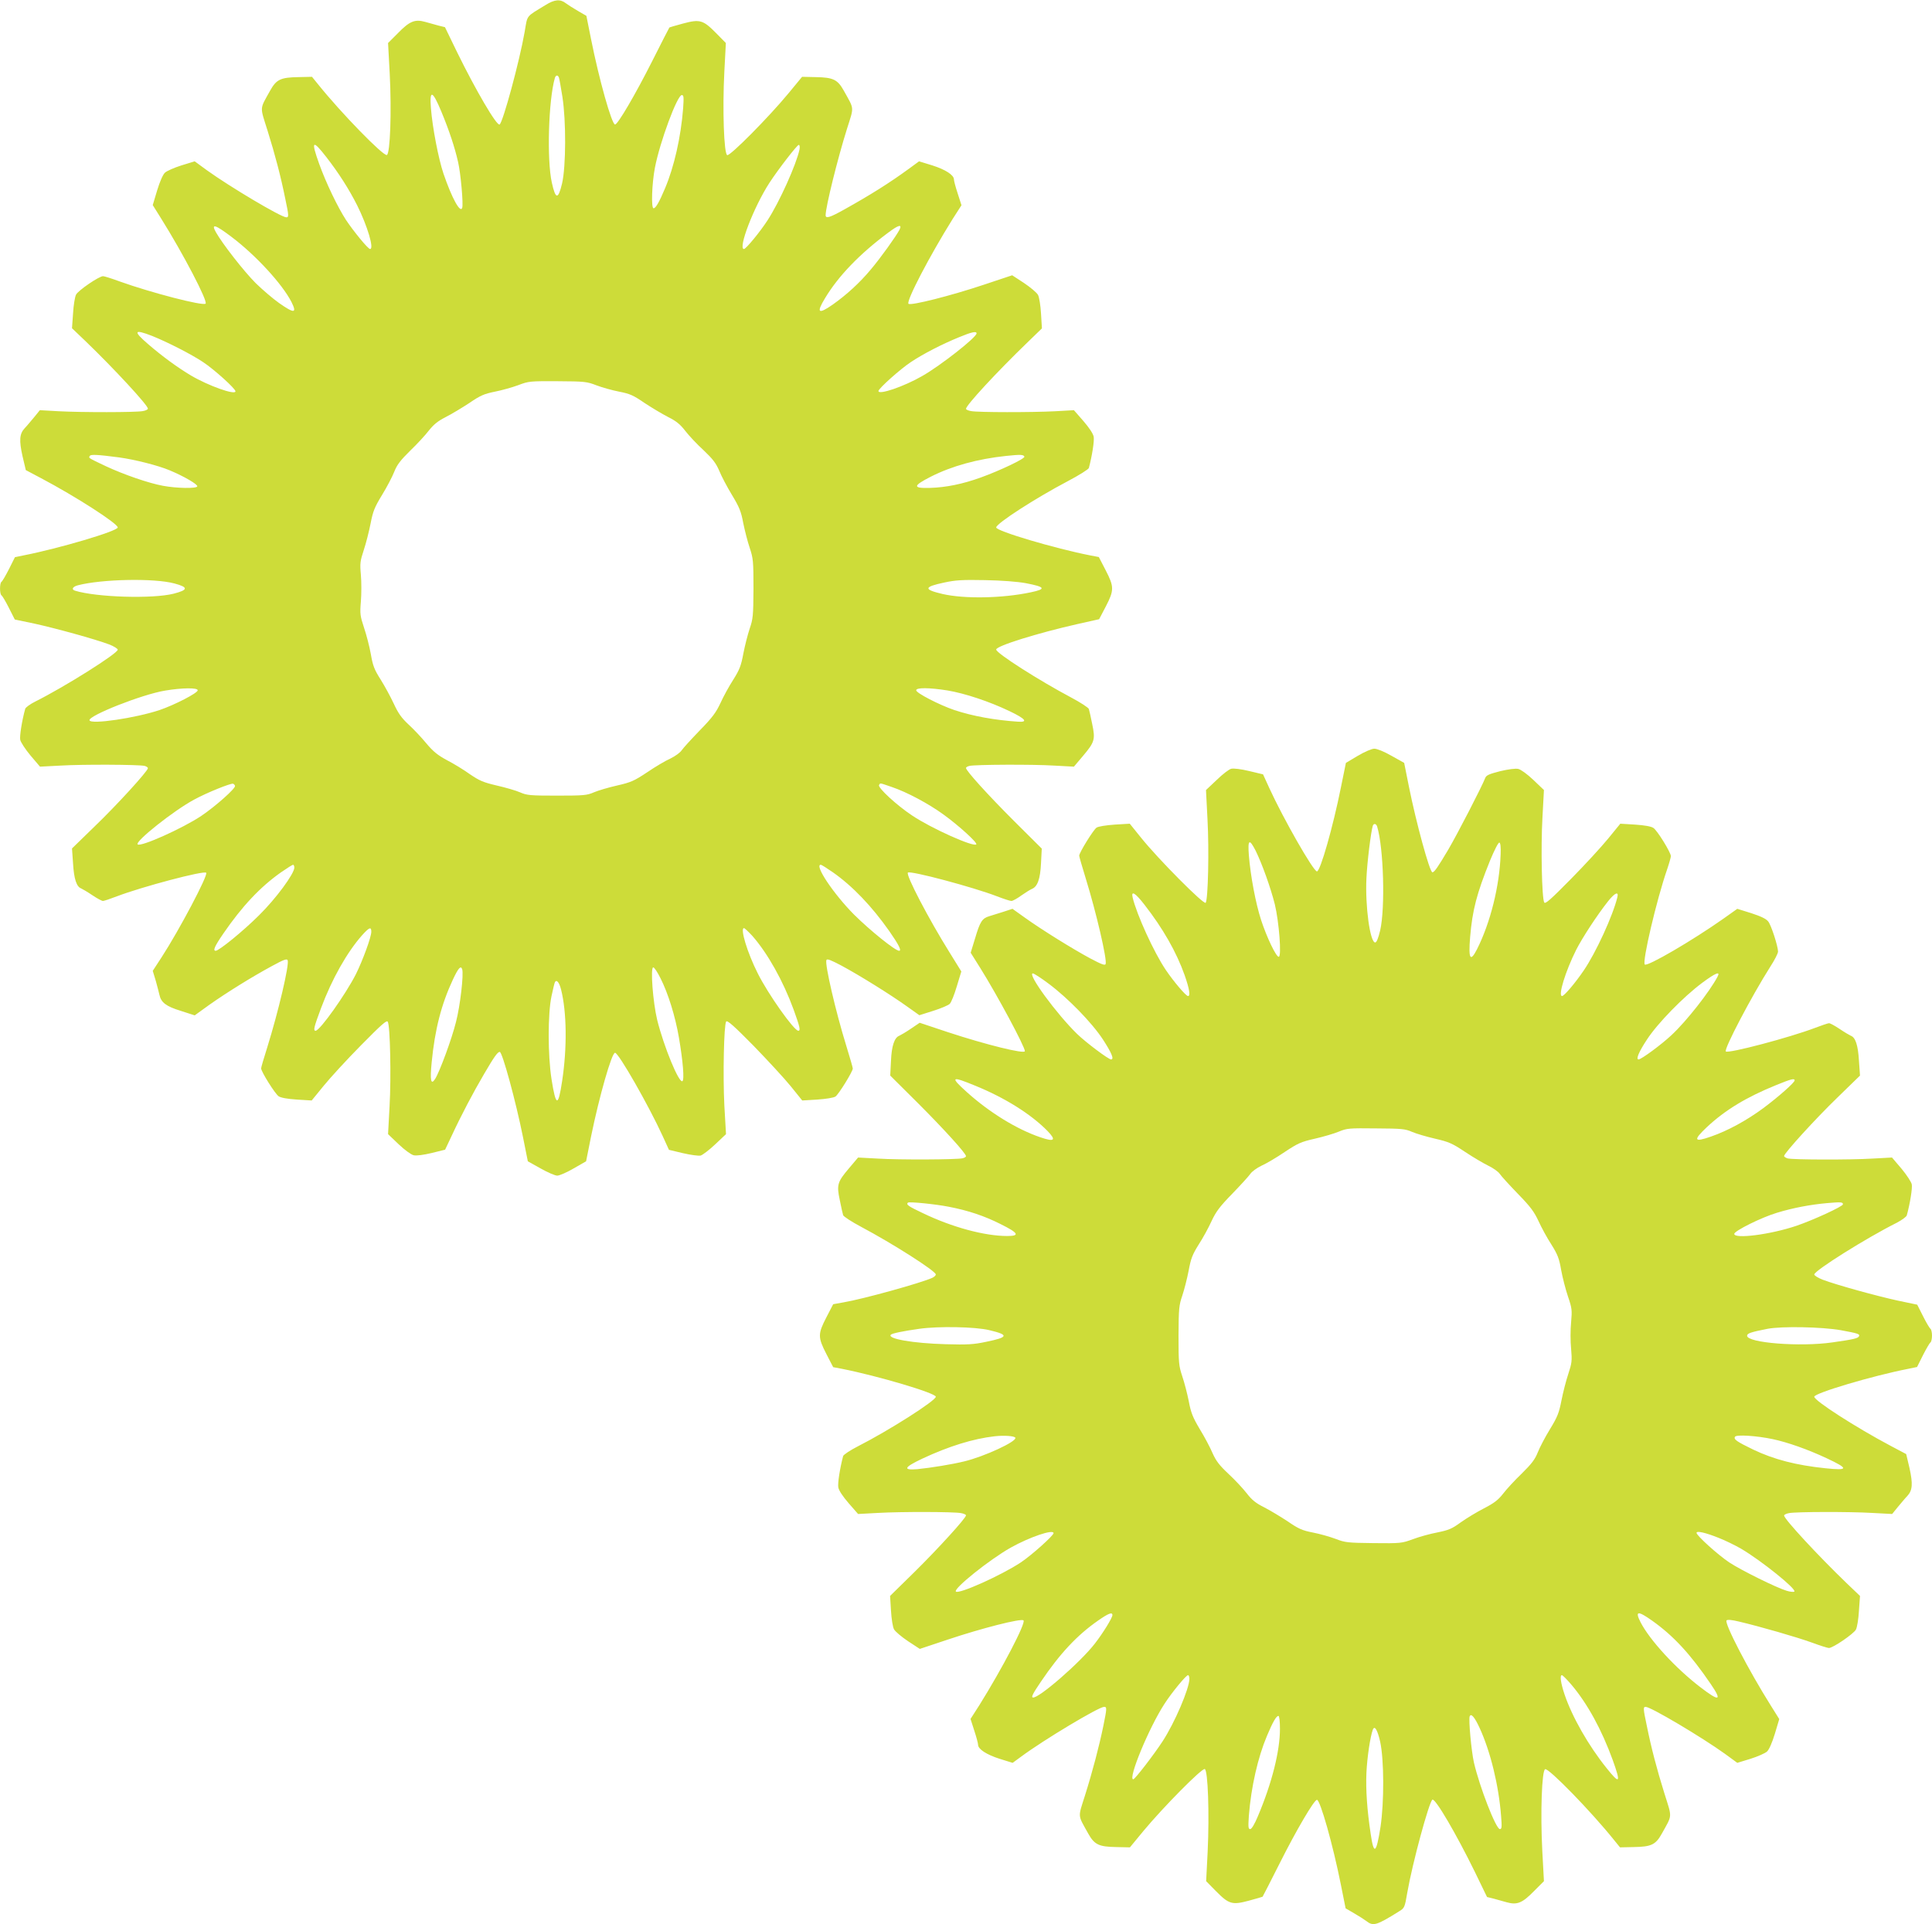 <?xml version="1.0" standalone="no"?>
<!DOCTYPE svg PUBLIC "-//W3C//DTD SVG 20010904//EN"
 "http://www.w3.org/TR/2001/REC-SVG-20010904/DTD/svg10.dtd">
<svg version="1.0" xmlns="http://www.w3.org/2000/svg"
 width="1280pt" height="1275pt" viewBox="0 0 1280 1275"
 preserveAspectRatio="xMidYMid meet">
<g transform="translate(0,1275) scale(0.1,-0.1)"
fill="#cddc39" stroke="none">
<path d="M3615 12717 c-134 -82 -119 -63 -139 -178 -34 -195 -144 -600 -166
-614 -19 -11 -158 227 -281 478 l-81 167 -41 10 c-23 6 -63 17 -90 25 -68 19
-103 5 -180 -74 l-66 -66 11 -203 c13 -252 3 -531 -19 -539 -23 -9 -304 279
-457 470 l-39 48 -91 -2 c-116 -2 -145 -15 -186 -89 -71 -128 -69 -101 -17
-267 50 -160 87 -301 117 -450 24 -113 24 -123 7 -123 -34 0 -372 201 -525
311 l-82 60 -88 -27 c-48 -15 -97 -37 -109 -48 -14 -13 -34 -59 -52 -118 l-29
-97 55 -88 c146 -233 311 -549 295 -565 -17 -17 -362 73 -566 146 -54 20 -105
36 -113 36 -27 0 -164 -94 -179 -122 -8 -15 -17 -71 -20 -125 l-7 -98 89 -85
c189 -182 414 -425 414 -448 0 -5 -15 -13 -34 -16 -47 -9 -405 -9 -556 -1
l-126 7 -39 -48 c-22 -26 -49 -59 -62 -72 -34 -37 -37 -80 -14 -184 l22 -93
102 -54 c229 -121 507 -300 507 -326 0 -24 -388 -139 -623 -185 l-58 -12 -39
-78 c-22 -43 -44 -81 -50 -85 -13 -8 -13 -82 0 -90 6 -4 28 -41 49 -83 l39
-77 129 -27 c138 -30 403 -103 496 -138 31 -12 57 -28 57 -35 0 -25 -351 -246
-547 -344 -34 -17 -64 -39 -66 -48 -21 -75 -38 -181 -33 -205 3 -16 34 -63 68
-104 l63 -74 135 7 c147 9 521 7 558 -2 12 -3 22 -10 22 -15 0 -19 -207 -246
-355 -388 l-148 -144 7 -100 c6 -102 23 -154 54 -165 9 -4 43 -24 74 -45 31
-21 63 -38 70 -38 7 0 49 14 93 31 165 63 576 172 591 156 15 -14 -179 -381
-296 -561 l-58 -89 20 -66 c10 -36 21 -78 24 -92 11 -52 44 -77 141 -107 l93
-30 97 70 c119 84 284 186 415 257 79 43 99 50 104 38 11 -31 -61 -338 -136
-579 -22 -69 -40 -131 -40 -137 0 -22 93 -170 116 -185 14 -10 59 -18 121 -22
l98 -6 80 98 c44 54 155 175 248 269 133 135 169 167 176 155 16 -27 23 -367
12 -560 l-10 -185 70 -67 c41 -39 83 -69 100 -73 19 -4 65 2 119 15 l89 22 43
91 c63 136 143 288 216 412 66 113 89 145 103 145 17 0 107 -330 154 -565 l32
-160 84 -47 c46 -26 96 -48 111 -48 14 0 63 21 109 48 l82 47 33 165 c54 264
137 556 159 554 24 -1 223 -350 315 -551 l42 -92 92 -22 c52 -12 104 -19 118
-16 13 4 57 37 96 74 l72 68 -11 190 c-10 198 -3 533 12 556 7 11 53 -30 182
-161 94 -97 206 -218 247 -269 l75 -93 100 6 c57 4 108 12 120 20 21 14 115
166 115 186 0 6 -20 75 -44 153 -69 223 -142 537 -131 565 4 11 27 2 101 -37
119 -64 323 -191 432 -269 l83 -59 92 29 c51 16 100 37 109 46 10 9 31 62 47
116 l30 99 -78 126 c-139 223 -291 514 -276 529 15 15 432 -96 590 -157 44
-17 87 -31 96 -31 8 0 38 16 65 36 27 19 59 39 71 44 37 15 55 66 60 170 l5
97 -185 184 c-173 173 -317 332 -317 350 0 5 10 11 23 14 36 9 421 11 562 2
l130 -7 60 71 c77 91 83 109 61 212 -9 45 -19 90 -22 99 -3 9 -55 43 -117 76
-213 113 -497 294 -497 318 0 24 274 109 539 169 l143 32 44 84 c56 108 56
131 -1 241 l-45 87 -58 11 c-234 46 -622 161 -622 185 0 26 260 194 475 307
74 39 136 78 139 87 21 79 37 179 32 207 -4 21 -30 60 -69 105 l-62 71 -125
-7 c-153 -8 -510 -8 -556 1 -19 3 -34 10 -34 15 0 23 201 241 406 439 l97 94
-6 98 c-3 53 -12 110 -20 124 -8 15 -50 50 -93 79 l-78 51 -186 -62 c-221 -74
-487 -141 -501 -127 -17 17 141 319 292 561 l59 92 -25 78 c-14 42 -25 84 -25
93 0 29 -55 65 -143 93 l-88 27 -67 -49 c-127 -93 -256 -174 -430 -271 -95
-53 -122 -61 -122 -37 0 54 79 374 142 574 47 149 49 124 -22 252 -41 73 -70
87 -185 89 l-91 2 -89 -108 c-133 -161 -388 -418 -407 -411 -22 9 -32 305 -19
553 l10 190 -65 66 c-86 87 -107 93 -219 63 -48 -13 -89 -25 -90 -26 -2 -2
-53 -102 -114 -223 -112 -222 -228 -420 -246 -420 -22 0 -106 299 -159 565
l-31 155 -55 32 c-30 17 -67 41 -82 52 -36 28 -74 25 -133 -12z m88 -481 c3
-7 13 -65 23 -127 25 -159 24 -461 -2 -574 -26 -109 -43 -108 -68 5 -34 153
-22 546 20 693 6 20 20 22 27 3z m-780 -223 c52 -125 90 -239 112 -337 17 -72
36 -282 27 -304 -13 -36 -69 67 -124 228 -33 98 -73 305 -83 433 -10 125 10
119 68 -20z m1603 20 c-15 -193 -60 -389 -120 -531 -39 -93 -62 -132 -76 -132
-17 0 -11 164 9 269 33 171 148 481 178 481 13 0 14 -13 9 -87z m-2363 -325
c82 -106 149 -211 203 -318 68 -136 114 -290 86 -290 -14 0 -110 118 -160 193
-56 87 -131 243 -177 370 -56 156 -46 166 48 45z m3134 52 c-20 -97 -133 -349
-212 -470 -49 -76 -143 -190 -156 -190 -42 0 65 279 169 439 58 89 183 251
194 251 6 0 8 -12 5 -30z m662 -533 c-24 -45 -124 -185 -190 -263 -73 -88
-161 -168 -253 -233 -95 -66 -109 -54 -50 43 89 148 230 294 418 434 69 52 95
59 75 19z m-4426 -46 c162 -122 337 -313 398 -432 38 -76 19 -78 -82 -7 -41
29 -110 88 -155 132 -78 78 -220 260 -264 338 -33 59 -4 50 103 -31z m-525
-657 c102 -41 259 -121 337 -173 73 -48 215 -176 215 -194 0 -27 -178 36 -295
105 -86 51 -189 126 -284 208 -101 87 -94 101 27 54z m5462 17 c0 -26 -238
-213 -359 -282 -121 -70 -291 -128 -291 -100 0 16 145 146 215 192 81 54 205
118 320 165 82 34 115 41 115 25z m-2519 -344 c37 -14 104 -33 150 -42 73 -14
96 -25 169 -75 47 -31 117 -73 156 -93 54 -27 80 -48 114 -92 24 -31 78 -89
121 -128 61 -58 82 -85 104 -136 14 -35 52 -107 84 -160 49 -81 61 -110 75
-186 10 -49 29 -124 43 -165 23 -70 25 -87 25 -270 -1 -179 -3 -201 -25 -265
-13 -39 -32 -113 -42 -165 -15 -81 -25 -107 -67 -174 -28 -43 -66 -113 -85
-155 -29 -62 -53 -95 -137 -181 -56 -58 -110 -117 -120 -132 -10 -15 -43 -39
-74 -54 -32 -14 -101 -55 -154 -91 -86 -57 -107 -67 -200 -88 -57 -13 -125
-33 -153 -45 -46 -20 -66 -22 -245 -22 -179 0 -199 2 -245 22 -27 12 -97 32
-154 45 -89 21 -113 31 -178 75 -40 29 -109 71 -152 93 -61 33 -91 57 -137
112 -32 39 -85 95 -118 125 -46 43 -68 74 -97 137 -21 45 -60 117 -87 160 -42
66 -52 92 -65 168 -9 50 -29 128 -45 175 -26 79 -28 92 -21 175 4 50 4 129 0
175 -7 77 -5 92 19 165 15 45 35 124 45 175 16 82 26 108 76 190 32 52 68 121
81 154 18 46 41 76 106 140 46 44 102 105 124 134 32 40 59 62 112 89 39 20
109 62 156 93 73 50 97 60 170 75 46 9 116 29 154 43 68 26 77 27 261 26 179
-1 194 -3 256 -27z m-3161 -478 c102 -14 257 -53 333 -85 94 -39 189 -94 184
-107 -5 -15 -136 -13 -227 4 -94 17 -259 74 -379 130 -118 56 -115 54 -106 68
6 11 50 9 195 -10z m5997 5 c4 -13 -159 -91 -289 -138 -119 -43 -230 -66 -338
-69 -114 -3 -113 13 6 74 140 71 310 118 500 138 95 10 116 9 121 -5z m-5632
-840 c94 -25 93 -43 -5 -68 -139 -35 -510 -24 -653 20 -26 8 -16 27 20 36 159
41 504 48 638 12z m5640 2 c131 -25 139 -39 33 -61 -189 -40 -439 -44 -583
-11 -128 30 -126 47 11 76 74 16 119 19 269 16 112 -2 214 -10 270 -20z
m-5485 -710 c0 -18 -153 -97 -253 -131 -159 -53 -455 -97 -464 -68 -10 30 348
172 501 197 113 19 216 20 216 2z m4967 -1 c114 -19 275 -72 411 -137 107 -51
126 -75 56 -70 -152 10 -301 37 -421 77 -100 34 -253 113 -253 131 0 19 87 18
207 -1z m-4720 -632 c6 -16 -131 -137 -223 -199 -124 -83 -403 -208 -422 -189
-19 19 240 225 375 297 82 45 241 109 257 105 6 -2 11 -8 13 -14z m4352 -8
c98 -33 243 -110 343 -183 102 -74 226 -187 216 -197 -19 -19 -297 106 -423
190 -103 68 -231 186 -221 203 9 15 0 16 85 -13z m-3959 -534 c0 -40 -122
-206 -234 -316 -103 -103 -265 -235 -287 -235 -20 0 -7 30 50 113 124 181 245
310 383 407 39 27 75 50 80 50 4 0 8 -9 8 -19z m3568 -31 c130 -91 258 -225
374 -390 62 -89 83 -130 65 -130 -26 0 -192 134 -298 239 -137 138 -266 331
-221 331 5 0 41 -23 80 -50z m-3058 -394 c0 -35 -56 -188 -102 -281 -67 -132
-238 -374 -267 -375 -17 0 -11 24 36 150 72 193 172 370 272 483 48 53 61 58
61 23z m2525 -28 c101 -115 204 -299 273 -488 42 -116 47 -140 31 -140 -29 1
-200 243 -268 379 -70 138 -119 301 -92 301 5 0 30 -24 56 -52z m-1923 -220
c11 -33 -13 -243 -41 -350 -28 -113 -108 -329 -138 -377 -28 -44 -35 -11 -23
110 21 217 64 384 140 547 37 79 53 96 62 70z m1314 -60 c51 -101 98 -253 122
-393 27 -158 37 -281 23 -289 -23 -14 -123 229 -167 406 -28 116 -46 348 -26
348 7 0 28 -32 48 -72z m-659 -74 c38 -149 41 -387 7 -609 -26 -172 -41 -169
-70 14 -25 161 -25 434 0 551 10 47 20 89 23 93 11 18 28 -2 40 -49z"/>
<path d="M8996 7742 l-79 -47 -33 -162 c-52 -260 -137 -559 -159 -557 -24 1
-223 350 -315 551 l-42 92 -92 22 c-54 13 -103 19 -119 15 -14 -3 -57 -36 -96
-74 l-71 -67 10 -195 c11 -202 4 -528 -12 -552 -11 -16 -314 289 -428 431
l-75 93 -100 -6 c-57 -4 -108 -12 -120 -20 -21 -14 -115 -166 -115 -186 0 -6
20 -75 44 -153 69 -223 142 -537 131 -565 -4 -11 -27 -2 -101 37 -119 64 -323
191 -432 269 l-84 60 -61 -20 c-34 -11 -76 -24 -93 -29 -47 -14 -61 -36 -93
-144 l-30 -98 64 -102 c112 -179 295 -520 295 -550 0 -21 -256 42 -511 126
l-186 62 -59 -40 c-32 -22 -67 -42 -76 -46 -32 -12 -51 -67 -55 -167 l-5 -97
185 -184 c173 -173 317 -332 317 -350 0 -5 -10 -11 -23 -14 -36 -9 -420 -11
-562 -2 l-130 7 -60 -71 c-77 -91 -83 -109 -61 -212 9 -45 19 -90 22 -99 3 -9
55 -43 117 -76 209 -111 497 -294 497 -317 0 -6 -10 -16 -23 -22 -74 -34 -459
-141 -590 -163 l-67 -12 -45 -87 c-57 -110 -57 -132 0 -243 l45 -87 58 -11
c238 -47 622 -161 622 -185 0 -26 -309 -223 -517 -329 -51 -26 -94 -55 -97
-64 -21 -80 -37 -180 -32 -208 4 -21 30 -60 69 -105 l62 -71 130 7 c156 9 503
8 551 -1 19 -3 34 -10 34 -15 0 -18 -184 -220 -340 -374 l-163 -160 6 -97 c3
-54 12 -110 20 -124 8 -15 50 -50 93 -79 l78 -51 186 62 c224 75 486 142 501
127 17 -17 -140 -317 -292 -561 l-59 -92 25 -78 c14 -42 25 -84 25 -93 0 -29
55 -65 142 -93 l87 -27 56 41 c151 112 515 330 550 330 19 0 19 -8 -5 -126
-27 -132 -71 -300 -122 -462 -47 -149 -49 -124 22 -252 41 -73 70 -87 185 -89
l91 -2 89 108 c133 160 388 418 407 411 21 -9 31 -295 19 -548 l-10 -195 65
-66 c86 -87 107 -93 219 -63 48 13 89 25 90 26 2 2 53 102 114 223 110 219
227 418 246 419 21 2 106 -297 159 -564 l31 -155 55 -32 c30 -17 67 -41 82
-52 46 -36 67 -30 219 65 34 21 36 25 53 125 34 195 144 600 166 614 19 11
158 -227 281 -478 l81 -167 41 -10 c23 -6 63 -17 90 -25 68 -19 103 -5 180 74
l66 66 -11 203 c-13 252 -3 531 19 539 23 9 304 -279 457 -470 l39 -48 91 2
c116 2 145 15 186 89 71 128 69 101 17 267 -50 160 -87 301 -117 450 -24 113
-24 123 -7 123 34 0 372 -201 525 -311 l82 -60 88 27 c48 15 97 37 109 48 14
13 34 59 52 118 l29 97 -55 88 c-148 235 -311 549 -294 566 6 6 34 4 83 -8
136 -32 383 -103 482 -139 54 -20 105 -36 113 -36 27 0 164 94 179 122 8 15
17 71 20 125 l7 98 -89 85 c-189 182 -414 425 -414 448 0 5 15 13 34 16 48 9
397 10 551 1 l131 -7 39 48 c22 26 49 59 62 72 34 37 37 80 14 184 l-22 93
-102 54 c-232 123 -507 300 -507 326 0 24 387 139 623 185 l58 12 39 78 c22
43 44 81 50 85 5 3 10 24 10 45 0 21 -5 42 -10 45 -6 4 -28 41 -49 83 l-39 77
-129 27 c-138 30 -403 103 -496 138 -31 12 -57 28 -57 35 0 25 345 242 547
343 34 18 64 40 66 49 21 75 38 181 33 205 -3 16 -34 63 -68 104 l-63 74 -130
-7 c-146 -9 -525 -8 -561 1 -13 4 -24 11 -24 16 0 18 206 245 355 389 l148
144 -7 99 c-6 102 -23 154 -54 165 -9 4 -43 24 -74 45 -31 21 -63 38 -70 38
-7 0 -49 -14 -93 -31 -165 -63 -576 -172 -591 -156 -14 14 171 367 295 562 28
43 51 88 51 100 -1 37 -45 174 -65 199 -14 18 -48 34 -112 55 l-93 29 -90 -64
c-207 -146 -507 -321 -523 -305 -18 18 78 428 148 630 14 41 25 81 25 88 0 24
-91 172 -116 187 -14 10 -59 18 -121 22 l-98 6 -80 -98 c-44 -54 -155 -175
-248 -269 -133 -135 -169 -167 -176 -155 -16 27 -23 367 -12 560 l10 185 -70
67 c-41 39 -83 69 -100 73 -19 4 -65 -2 -120 -15 -74 -19 -92 -27 -99 -45 -22
-57 -184 -371 -245 -475 -69 -116 -92 -150 -105 -150 -18 0 -108 331 -155 565
l-32 160 -84 47 c-51 29 -96 47 -114 47 -17 0 -65 -21 -109 -47z m128 -469
c43 -141 54 -540 20 -688 -13 -54 -24 -80 -33 -80 -34 0 -67 240 -58 426 5
110 30 308 42 347 6 18 23 15 29 -5z m-805 -160 c43 -88 98 -241 127 -355 28
-116 46 -348 26 -348 -18 0 -80 131 -117 244 -36 111 -70 292 -81 429 -8 105
3 112 45 30z m1623 -24 c-7 -210 -68 -454 -157 -630 -44 -86 -57 -64 -45 82
15 179 44 289 132 507 29 70 55 121 62 119 7 -3 10 -30 8 -78z m-2361 -332
c124 -159 213 -315 268 -470 31 -89 39 -137 22 -137 -14 0 -96 97 -148 174
-78 116 -191 363 -219 479 -11 48 17 31 77 -46z m3134 46 c-30 -122 -142 -366
-222 -483 -56 -83 -130 -170 -144 -170 -28 0 22 163 93 305 42 83 140 232 211
322 47 59 73 69 62 26z m-3769 -570 c128 -95 289 -260 362 -372 57 -88 75
-131 53 -131 -17 0 -166 112 -224 168 -136 132 -334 402 -294 402 7 0 54 -30
103 -67z m4433 45 c-53 -100 -206 -295 -305 -387 -66 -62 -200 -161 -218 -161
-19 0 1 49 55 131 71 109 241 283 367 377 89 66 122 79 101 40z m-4918 -722
c197 -80 370 -189 479 -300 60 -62 46 -74 -47 -42 -156 53 -337 164 -488 300
-112 101 -104 108 56 42z m5429 35 c0 -14 -106 -108 -208 -184 -111 -82 -236
-150 -346 -188 -114 -40 -120 -25 -28 62 122 114 262 199 462 280 98 40 120
45 120 30z m-2535 -341 c28 -12 96 -32 152 -45 91 -21 113 -30 200 -88 54 -36
124 -77 155 -92 31 -15 65 -39 74 -53 10 -15 64 -74 120 -132 84 -86 108 -119
137 -181 19 -42 57 -112 85 -155 42 -67 52 -93 65 -169 9 -49 29 -128 45 -175
27 -79 28 -91 21 -172 -5 -49 -5 -127 0 -175 7 -81 5 -95 -19 -168 -15 -45
-35 -124 -45 -175 -16 -82 -26 -108 -76 -190 -32 -52 -68 -121 -81 -154 -18
-46 -41 -76 -106 -140 -46 -44 -102 -105 -124 -134 -32 -41 -59 -62 -127 -97
-47 -24 -116 -66 -154 -93 -57 -42 -80 -51 -153 -66 -48 -9 -121 -29 -163 -45
-74 -27 -81 -28 -261 -26 -173 2 -189 4 -251 28 -37 14 -104 33 -150 42 -73
14 -96 25 -169 75 -47 31 -117 73 -156 93 -54 27 -80 48 -114 92 -24 31 -78
89 -120 128 -61 57 -83 86 -106 137 -15 36 -53 108 -85 160 -47 79 -59 110
-73 185 -10 50 -29 124 -43 165 -23 70 -25 87 -25 270 1 179 3 201 25 265 13
39 32 113 42 165 15 81 25 107 67 174 28 43 66 113 85 155 29 62 53 95 137
181 56 58 110 117 120 132 10 15 43 39 74 54 32 14 101 55 154 91 86 57 107
67 200 88 57 13 128 34 159 47 53 22 68 23 245 21 170 -1 194 -3 239 -23z
m-3070 -496 c130 -25 237 -61 344 -115 119 -59 130 -79 44 -79 -150 0 -365 58
-560 152 -95 45 -111 56 -98 69 7 8 184 -10 270 -27z m5925 16 c0 -14 -198
-105 -310 -143 -173 -58 -410 -88 -410 -53 0 20 182 110 283 140 108 33 222
54 332 64 92 8 105 7 105 -8z m-5655 -834 c131 -31 126 -47 -21 -77 -84 -18
-125 -20 -269 -16 -215 6 -389 36 -363 63 9 9 81 24 188 39 125 18 371 14 465
-9z m5640 0 c113 -21 127 -25 122 -39 -5 -15 -36 -22 -177 -42 -215 -31 -565
-3 -565 44 0 16 24 24 135 46 95 18 358 13 485 -9z m-5468 -713 c9 -25 -205
-124 -337 -156 -80 -20 -223 -43 -312 -52 -99 -8 -89 12 31 69 177 83 339 133
481 149 63 7 133 2 137 -10z m5018 -9 c99 -21 232 -68 358 -127 147 -69 145
-82 -9 -66 -193 20 -341 58 -479 124 -109 53 -131 68 -120 85 9 15 141 7 250
-16z m-4765 -623 c0 -16 -145 -146 -217 -194 -130 -86 -411 -212 -430 -193
-18 19 223 212 363 291 127 71 284 124 284 96z m4406 -31 c44 -17 111 -50 149
-72 134 -79 368 -267 353 -284 -5 -4 -27 -2 -50 5 -68 20 -302 136 -381 188
-75 50 -217 178 -217 196 0 15 59 2 146 -33z m-4016 -512 c0 -18 -63 -120
-115 -187 -95 -124 -374 -367 -412 -359 -12 2 -1 25 52 103 127 188 240 309
379 406 70 49 96 59 96 37z m3576 -37 c141 -100 253 -221 389 -421 76 -111 57
-117 -68 -21 -164 125 -337 313 -398 432 -38 75 -19 78 77 10z m-3066 -385 c0
-64 -97 -291 -178 -415 -58 -89 -183 -251 -194 -251 -37 0 104 342 207 500 49
76 143 190 156 190 5 0 9 -11 9 -24z m2530 -38 c107 -126 201 -298 275 -501
55 -153 47 -163 -40 -54 -121 150 -230 342 -280 491 -25 75 -32 126 -17 126 5
0 33 -28 62 -62z m-607 -288 c72 -157 126 -379 142 -582 6 -75 5 -88 -8 -88
-26 0 -135 281 -172 442 -17 75 -36 283 -28 305 9 23 33 -5 66 -77z m-1323 -6
c0 -147 -53 -358 -145 -576 -23 -56 -43 -88 -52 -88 -13 0 -14 13 -9 88 15
192 60 388 120 530 39 93 62 132 76 132 6 0 10 -37 10 -86z m664 -85 c26 -120
27 -399 2 -566 -28 -177 -44 -188 -65 -44 -24 161 -33 291 -28 406 5 102 25
236 42 283 12 32 31 0 49 -79z"/>
</g>
</svg>
